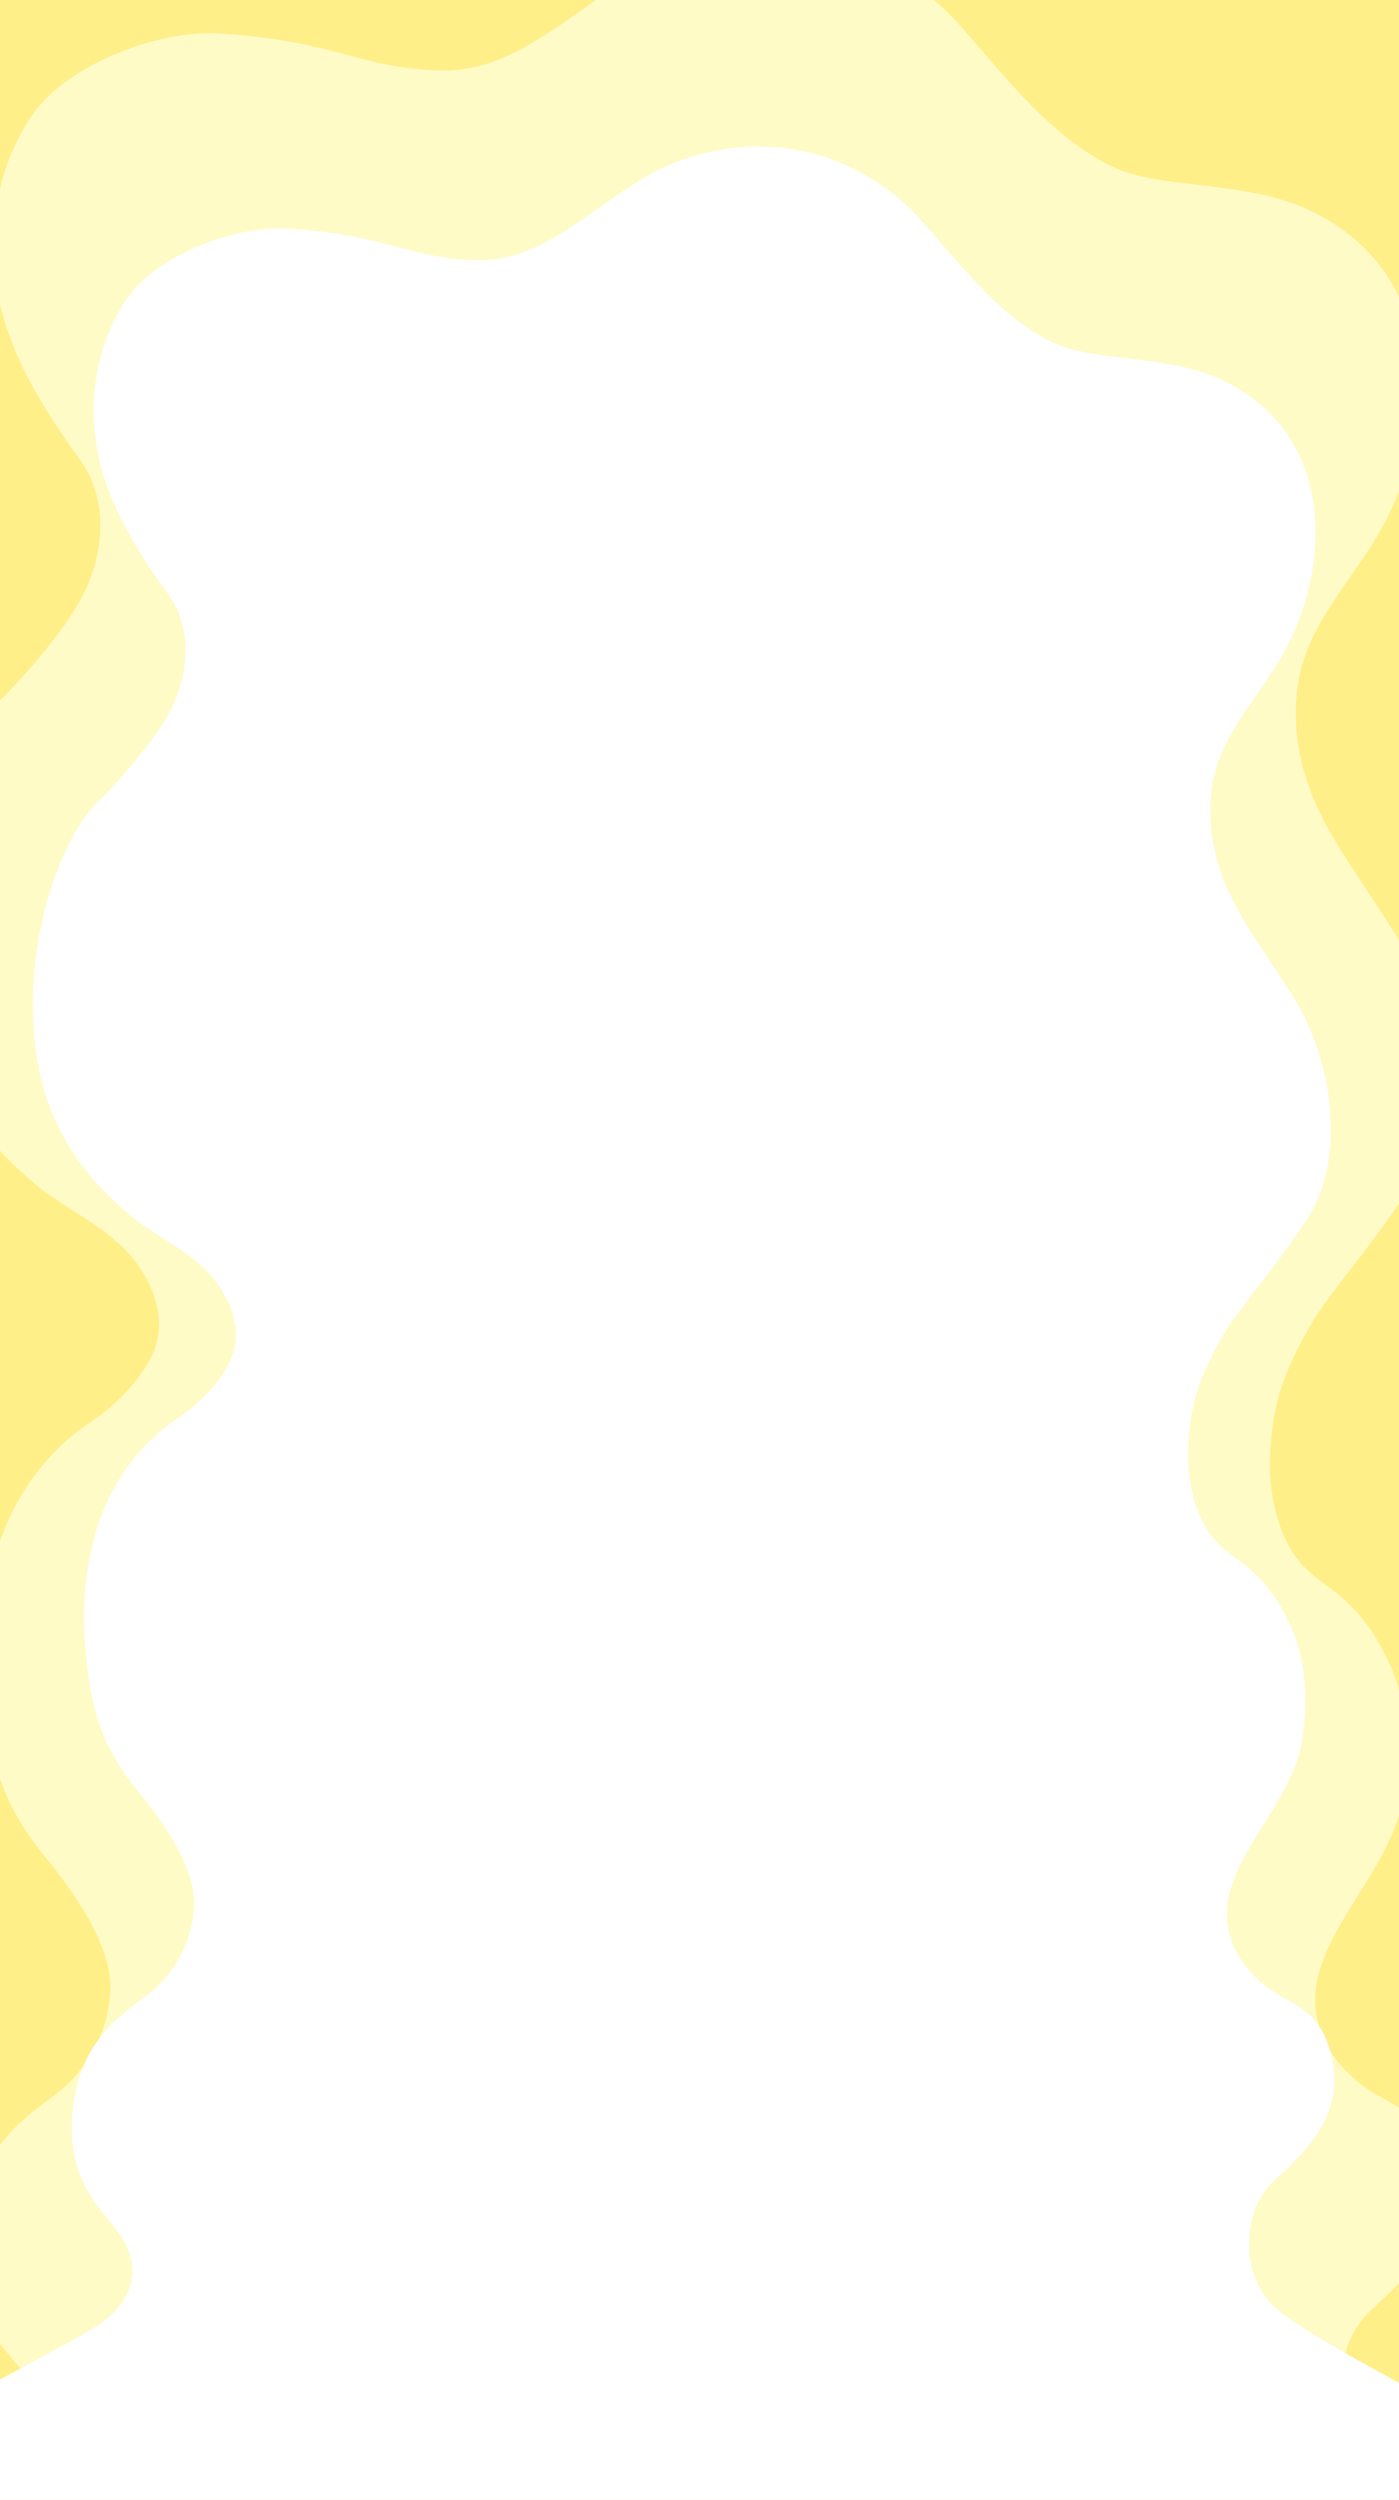 <?xml version="1.0" encoding="UTF-8"?>
<svg xmlns="http://www.w3.org/2000/svg" width="375" height="670" xmlns:xlink="http://www.w3.org/1999/xlink" version="1.1" viewBox="0 0 375 670">
  <defs>
    <clipPath id="clippath">
      <rect width="375" height="670" fill="none"/>
    </clipPath>
  </defs>
  <!-- Generator: Adobe Illustrator 28.7.4, SVG Export Plug-In . SVG Version: 1.2.0 Build 166)  -->
  <g>
    <g id="_レイヤー_1" data-name="レイヤー_1">
      <rect width="375" height="670" fill="#ffef89"/>
      <g clip-path="url(#clippath)">
        <path d="M439.899,703.478c-9.602-10.123-58.237-32.074-72.441-44.556-9.192-8.078-11.191-26.093-2.152-37.445,4.095-5.143,22.811-17.216,20.66-36.584-2.037-18.33-12.576-20.28-19.368-24.963-11.608-8.005-15.559-19.018-13.558-29.025,3.297-16.485,20.243-31.271,23.045-49.283,1.684-10.829,1.601-24.417-3.603-35.625-8.691-18.72-16.86-19.278-23.616-26.819-6.757-7.541-8.935-20.268-8.406-29.259.6-10.207,1.401-18.595,11.208-35.405,4.538-7.779,16.883-21.569,26.418-36.625,11.408-18.012,8.199-48.601-5.404-69.648-11.36-17.577-18.118-26.433-22.099-38.128-4.528-13.3-4.245-26.6.283-37.07,5.642-13.047,15.882-23.126,21.89-36.176,12.725-27.641,11.634-65.149-22.289-80.76-17.089-7.864-39.66-5.337-52.236-11.408-17.412-8.406-30.021-25.818-41.429-38.427-17.382-19.212-45.222-29.244-75.052-18.613-22.179,7.904-39.565,31.314-62.443,31.222-22.164-.089-29.12-8.106-60.942-9.907-15.982-.905-40.173,8.241-49.534,21.615C.424,42.597-3.552,59.012-1.077,75.92c2.702,18.463,13.16,34.289,22.516,47.283,8.106,11.258,6.572,26.774-.6,38.877-4.803,8.106-14.17,19.123-20.714,25.518-13.109,12.809-20.437,39.798-20.892,60.932-.6,27.919,7.102,49.066,29.458,68.229,7.55,6.472,16.889,10.473,24.087,17.407,7.199,6.934,12.285,17.971,8.655,27.502-2.597,6.819-9.74,14.547-16.692,19.165-27.719,18.413-31.233,51.201-29.046,73.484,1.505,15.333,3.782,27.926,16.369,43.313,7.785,9.517,17.821,23.669,17.543,35.364-.241,10.115-5.291,21.719-15.872,29.238-10.795,7.67-18.419,15.734-21.163,29.238-4.992,24.569,6.393,35.28,12.252,42.603,7.797,9.746,8.41,21.405-5.793,30.874-8.493,5.662-61.118,31.42-65.387,40.028v61.656h506.255v-63.153Z" fill="#fffbc7"/>
        <path d="M403.75,656.566c-8.23-8.678-49.921-27.494-62.096-38.193-7.88-6.925-9.592-22.367-1.845-32.098,3.51-4.408,19.554-14.758,17.709-31.36-1.746-15.712-10.78-17.384-16.602-21.398-9.95-6.862-13.337-16.302-11.622-24.88,2.826-14.131,17.352-26.805,19.754-42.245,1.444-9.282,1.373-20.93-3.088-30.537-7.45-16.047-14.452-16.525-20.244-22.989-5.792-6.464-7.659-17.374-7.205-25.081.515-8.749,1.201-15.939,9.607-30.349,3.89-6.668,14.472-18.489,22.646-31.395,9.779-15.44,7.028-41.661-4.632-59.702-9.738-15.067-15.531-22.658-18.943-32.683-3.881-11.4-3.639-22.801.243-31.776,4.836-11.184,13.614-19.824,18.764-31.01,10.908-23.694,9.973-55.845-19.106-69.226-14.649-6.741-33.996-4.574-44.776-9.779-14.925-7.205-25.734-22.131-35.512-32.939-14.9-16.468-38.764-25.068-64.334-15.955-19.012,6.776-33.915,26.842-53.526,26.763-18.999-.076-24.962-6.948-52.239-8.492-13.7-.775-34.436,7.064-42.46,18.528-7.205,10.293-10.613,24.364-8.492,38.858,2.316,15.826,11.281,29.392,19.3,40.53,6.948,9.65,5.633,22.951-.515,33.325-4.117,6.948-12.146,16.392-17.756,21.874-11.237,10.98-17.519,34.115-17.908,52.231-.515,23.932,6.088,42.059,25.251,58.486,6.472,5.548,14.477,8.977,20.648,14.921,6.171,5.944,10.531,15.405,7.42,23.575-2.226,5.846-8.349,12.47-14.309,16.428-23.761,15.783-26.772,43.889-24.898,62.99,1.29,13.143,3.242,23.938,14.031,37.128,6.673,8.158,15.276,20.288,15.037,30.313-.206,8.67-4.535,18.618-13.605,25.062-9.253,6.574-15.788,13.487-18.14,25.062-4.279,21.06,5.48,30.242,10.502,36.519,6.683,8.354,7.209,18.348-4.966,26.465-7.281,4.854-52.389,26.933-56.049,34.312v52.851h433.958v-54.134Z" fill="#fff"/>
      </g>
    </g>
  </g>
</svg>